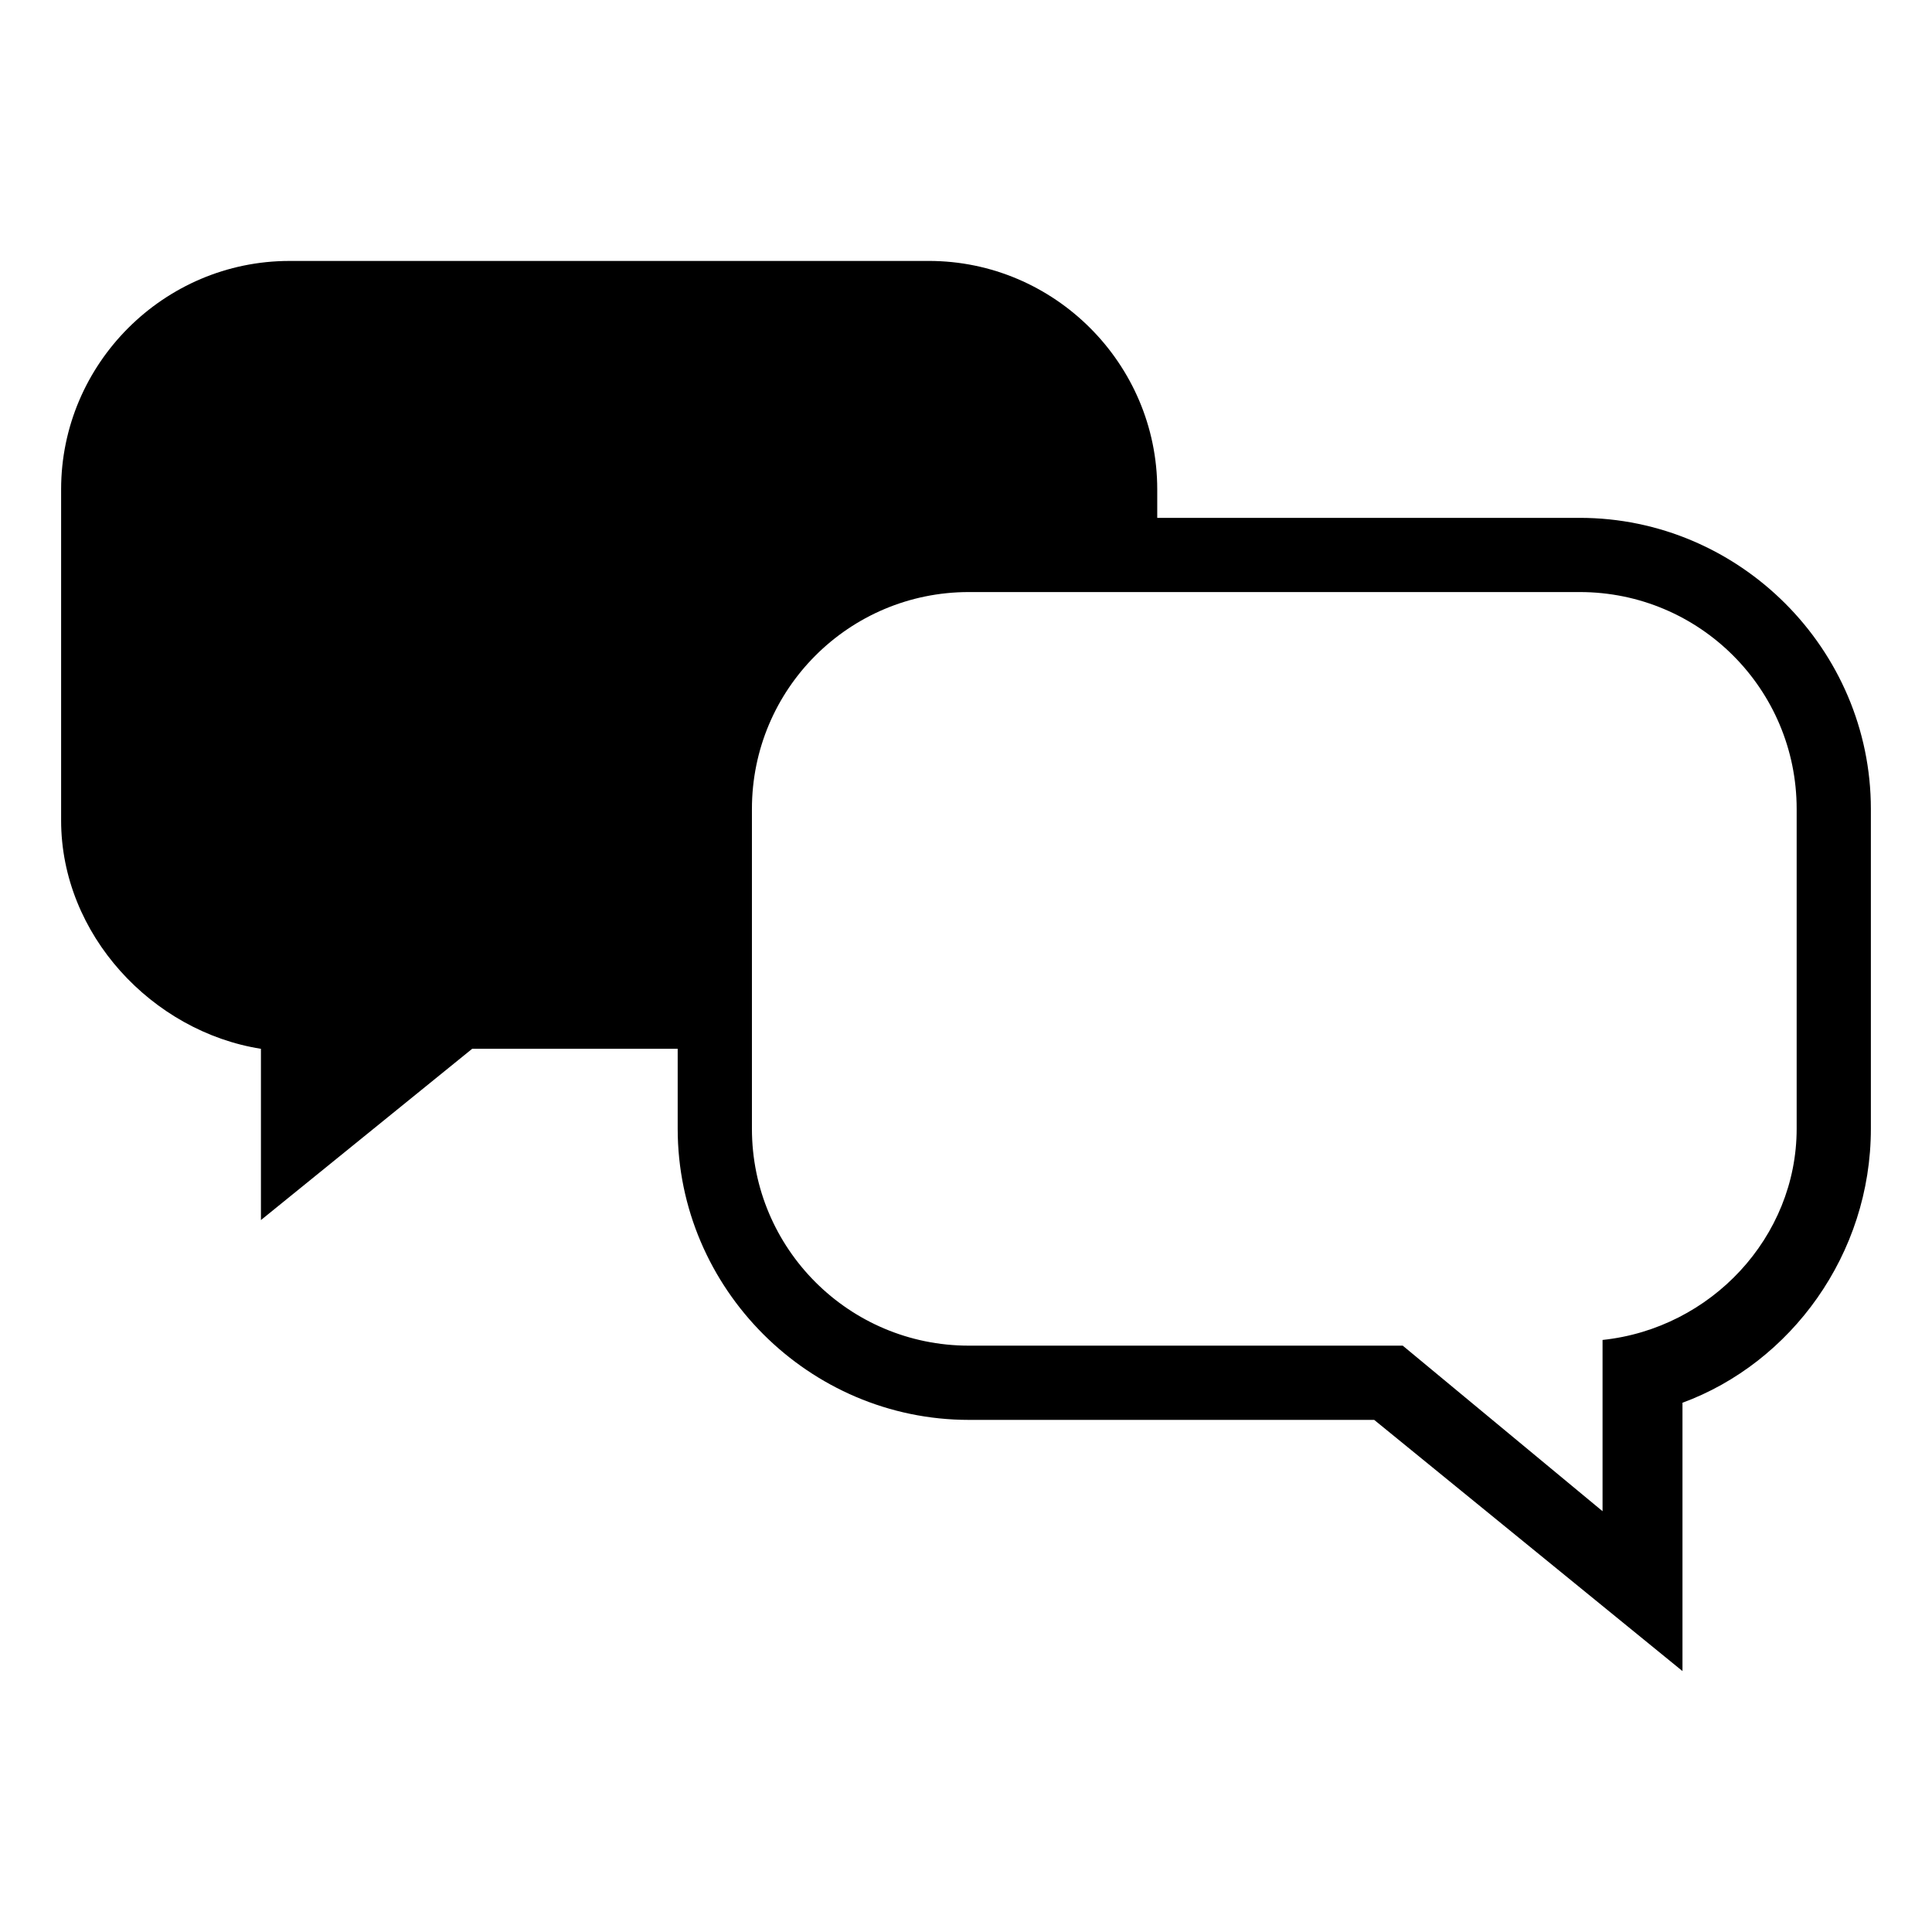 <?xml version="1.0" encoding="UTF-8"?>
<!-- Uploaded to: SVG Repo, www.svgrepo.com, Generator: SVG Repo Mixer Tools -->
<svg fill="#000000" width="800px" height="800px" version="1.1" viewBox="144 144 512 512" xmlns="http://www.w3.org/2000/svg">
 <path d="m220.71 213.15h169.45c33.285 0 60.52 27.234 60.52 60.52v7.566h111.96c42.363 0 77.16 34.797 77.16 77.16v84.727c0 33.285-21.18 62.031-49.926 72.621v71.109l-81.699-66.57h-107.42c-42.363 0-77.16-34.797-77.16-77.16v-21.18h-54.465l-55.98 45.387v-45.387c-28.746-4.539-52.953-30.258-52.953-60.52v-87.75c0-33.285 27.234-60.52 60.52-60.52zm341.93 87.75h-161.88c-31.773 0-57.492 25.719-57.492 57.492v84.727c0 31.773 25.719 57.492 57.492 57.492h114.98l52.953 43.875v-45.387c28.746-3.027 51.441-27.234 51.441-55.98v-84.727c0-31.773-25.719-57.492-57.492-57.492z" fill-rule="evenodd"/>
</svg>